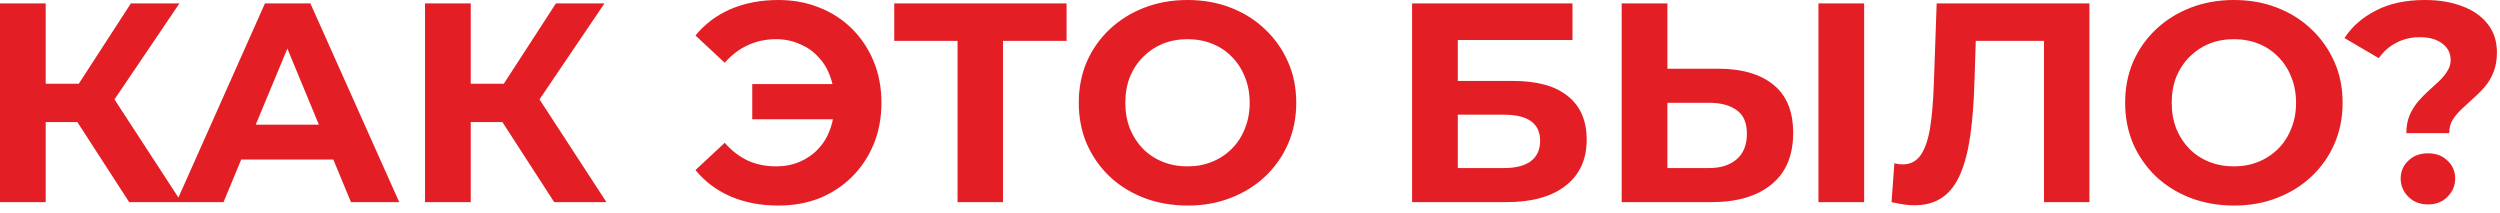 <?xml version="1.0" encoding="UTF-8"?> <svg xmlns="http://www.w3.org/2000/svg" width="317" height="27" viewBox="0 0 317 27" fill="none"><path d="M16.38 25.632L8.531 13.5L13.248 10.656L23.003 25.632H16.38ZM-0.001 25.632V0.432H5.795V25.632H-0.001ZM4.103 15.48V10.62H12.887V15.48H4.103ZM13.787 13.68L8.423 13.032L16.596 0.432H22.752L13.787 13.68ZM22.364 25.632L33.596 0.432H39.356L50.624 25.632H44.504L35.288 3.384H37.592L28.34 25.632H22.364ZM27.98 20.232L29.528 15.804H42.488L44.072 20.232H27.98ZM70.274 25.632L62.426 13.5L67.142 10.656L76.898 25.632H70.274ZM53.894 25.632V0.432H59.69V25.632H53.894ZM57.998 15.48V10.62H66.782V15.48H57.998ZM67.682 13.68L62.318 13.032L70.49 0.432H76.646L67.682 13.68ZM95.386 15.12V10.656H107.842V15.12H95.386ZM98.698 -0C100.594 -0 102.334 0.324 103.918 0.972C105.502 1.596 106.882 2.496 108.058 3.672C109.234 4.848 110.146 6.228 110.794 7.812C111.442 9.396 111.766 11.136 111.766 13.032C111.766 14.928 111.442 16.668 110.794 18.252C110.146 19.836 109.234 21.216 108.058 22.392C106.882 23.568 105.502 24.48 103.918 25.128C102.334 25.752 100.594 26.064 98.698 26.064C96.466 26.064 94.45 25.68 92.65 24.912C90.874 24.144 89.386 23.028 88.186 21.564L91.894 18.108C92.782 19.116 93.766 19.872 94.846 20.376C95.926 20.856 97.114 21.096 98.41 21.096C99.49 21.096 100.486 20.904 101.398 20.52C102.334 20.112 103.126 19.56 103.774 18.864C104.446 18.144 104.95 17.292 105.286 16.308C105.646 15.324 105.826 14.232 105.826 13.032C105.826 11.832 105.646 10.74 105.286 9.756C104.95 8.772 104.446 7.932 103.774 7.236C103.126 6.516 102.334 5.964 101.398 5.58C100.486 5.172 99.49 4.968 98.41 4.968C97.114 4.968 95.926 5.22 94.846 5.724C93.766 6.204 92.782 6.948 91.894 7.956L88.186 4.5C89.386 3.036 90.874 1.92 92.65 1.152C94.45 0.384 96.466 -0 98.698 -0ZM121.418 25.632V3.852L122.75 5.184H113.39V0.432H135.242V5.184H125.882L127.178 3.852V25.632H121.418ZM150.612 26.064C148.62 26.064 146.772 25.74 145.068 25.092C143.388 24.444 141.924 23.532 140.676 22.356C139.452 21.18 138.492 19.8 137.796 18.216C137.124 16.632 136.788 14.904 136.788 13.032C136.788 11.16 137.124 9.432 137.796 7.848C138.492 6.264 139.464 4.884 140.712 3.708C141.96 2.532 143.424 1.62 145.104 0.972C146.784 0.324 148.608 -0 150.576 -0C152.568 -0 154.392 0.324 156.048 0.972C157.728 1.62 159.18 2.532 160.404 3.708C161.652 4.884 162.624 6.264 163.32 7.848C164.016 9.408 164.364 11.136 164.364 13.032C164.364 14.904 164.016 16.644 163.32 18.252C162.624 19.836 161.652 21.216 160.404 22.392C159.18 23.544 157.728 24.444 156.048 25.092C154.392 25.74 152.58 26.064 150.612 26.064ZM150.576 21.096C151.704 21.096 152.736 20.904 153.672 20.52C154.632 20.136 155.472 19.584 156.192 18.864C156.912 18.144 157.464 17.292 157.848 16.308C158.256 15.324 158.46 14.232 158.46 13.032C158.46 11.832 158.256 10.74 157.848 9.756C157.464 8.772 156.912 7.92 156.192 7.2C155.496 6.48 154.668 5.928 153.708 5.544C152.748 5.16 151.704 4.968 150.576 4.968C149.448 4.968 148.404 5.16 147.444 5.544C146.508 5.928 145.68 6.48 144.96 7.2C144.24 7.92 143.676 8.772 143.268 9.756C142.884 10.74 142.692 11.832 142.692 13.032C142.692 14.208 142.884 15.3 143.268 16.308C143.676 17.292 144.228 18.144 144.924 18.864C145.644 19.584 146.484 20.136 147.444 20.52C148.404 20.904 149.448 21.096 150.576 21.096ZM179.052 25.632V0.432H199.392V5.076H184.848V10.26H191.832C194.88 10.26 197.196 10.896 198.78 12.168C200.388 13.44 201.192 15.288 201.192 17.712C201.192 20.208 200.304 22.152 198.528 23.544C196.752 24.936 194.244 25.632 191.004 25.632H179.052ZM184.848 21.312H190.68C192.168 21.312 193.308 21.024 194.1 20.448C194.892 19.848 195.288 18.984 195.288 17.856C195.288 15.648 193.752 14.544 190.68 14.544H184.848V21.312ZM217.834 8.712C220.882 8.712 223.234 9.396 224.89 10.764C226.546 12.108 227.374 14.136 227.374 16.848C227.374 19.728 226.45 21.912 224.602 23.4C222.778 24.888 220.246 25.632 217.006 25.632H205.63V0.432H211.426V8.712H217.834ZM216.682 21.312C218.17 21.312 219.346 20.94 220.21 20.196C221.074 19.452 221.506 18.372 221.506 16.956C221.506 15.564 221.074 14.568 220.21 13.968C219.37 13.344 218.194 13.032 216.682 13.032H211.426V21.312H216.682ZM230.578 25.632V0.432H236.374V25.632H230.578ZM242.726 26.028C242.294 26.028 241.838 25.992 241.358 25.92C240.902 25.848 240.398 25.752 239.846 25.632L240.206 20.7C240.542 20.796 240.89 20.844 241.25 20.844C242.234 20.844 243.002 20.448 243.554 19.656C244.106 18.84 244.502 17.676 244.742 16.164C244.982 14.652 245.138 12.816 245.21 10.656L245.57 0.432H264.938V25.632H259.178V3.852L260.51 5.184H249.386L250.574 3.78L250.358 10.44C250.286 12.912 250.118 15.108 249.854 17.028C249.59 18.948 249.182 20.58 248.63 21.924C248.078 23.268 247.322 24.288 246.362 24.984C245.402 25.68 244.19 26.028 242.726 26.028ZM283.292 26.064C281.3 26.064 279.452 25.74 277.748 25.092C276.068 24.444 274.604 23.532 273.356 22.356C272.132 21.18 271.172 19.8 270.476 18.216C269.804 16.632 269.468 14.904 269.468 13.032C269.468 11.16 269.804 9.432 270.476 7.848C271.172 6.264 272.144 4.884 273.392 3.708C274.64 2.532 276.104 1.62 277.784 0.972C279.464 0.324 281.288 -0 283.256 -0C285.248 -0 287.072 0.324 288.728 0.972C290.408 1.62 291.86 2.532 293.084 3.708C294.332 4.884 295.304 6.264 296 7.848C296.696 9.408 297.044 11.136 297.044 13.032C297.044 14.904 296.696 16.644 296 18.252C295.304 19.836 294.332 21.216 293.084 22.392C291.86 23.544 290.408 24.444 288.728 25.092C287.072 25.74 285.26 26.064 283.292 26.064ZM283.256 21.096C284.384 21.096 285.416 20.904 286.352 20.52C287.312 20.136 288.152 19.584 288.872 18.864C289.592 18.144 290.144 17.292 290.528 16.308C290.936 15.324 291.14 14.232 291.14 13.032C291.14 11.832 290.936 10.74 290.528 9.756C290.144 8.772 289.592 7.92 288.872 7.2C288.176 6.48 287.348 5.928 286.388 5.544C285.428 5.16 284.384 4.968 283.256 4.968C282.128 4.968 281.084 5.16 280.124 5.544C279.188 5.928 278.36 6.48 277.64 7.2C276.92 7.92 276.356 8.772 275.948 9.756C275.564 10.74 275.372 11.832 275.372 13.032C275.372 14.208 275.564 15.3 275.948 16.308C276.356 17.292 276.908 18.144 277.604 18.864C278.324 19.584 279.164 20.136 280.124 20.52C281.084 20.904 282.128 21.096 283.256 21.096ZM305.126 16.884C305.126 16.044 305.258 15.3 305.522 14.652C305.81 14.004 306.158 13.428 306.566 12.924C306.998 12.42 307.454 11.952 307.934 11.52C308.414 11.088 308.858 10.68 309.266 10.296C309.698 9.888 310.046 9.468 310.31 9.036C310.598 8.604 310.742 8.124 310.742 7.596C310.742 6.732 310.382 6.036 309.662 5.508C308.966 4.98 308.03 4.716 306.854 4.716C305.726 4.716 304.718 4.956 303.83 5.436C302.942 5.892 302.21 6.54 301.634 7.38L297.278 4.824C298.238 3.36 299.57 2.196 301.274 1.332C302.978 0.444 305.042 -0 307.466 -0C309.266 -0 310.85 0.264 312.218 0.792C313.586 1.296 314.654 2.04 315.422 3.024C316.214 4.008 316.61 5.22 316.61 6.66C316.61 7.596 316.466 8.424 316.178 9.144C315.89 9.864 315.518 10.488 315.062 11.016C314.606 11.544 314.114 12.036 313.586 12.492C313.082 12.948 312.602 13.392 312.146 13.824C311.69 14.256 311.306 14.712 310.994 15.192C310.706 15.672 310.562 16.236 310.562 16.884H305.126ZM307.862 25.92C306.854 25.92 306.026 25.596 305.378 24.948C304.73 24.3 304.406 23.532 304.406 22.644C304.406 21.732 304.73 20.976 305.378 20.376C306.026 19.752 306.854 19.44 307.862 19.44C308.894 19.44 309.722 19.752 310.346 20.376C310.994 20.976 311.318 21.732 311.318 22.644C311.318 23.532 310.994 24.3 310.346 24.948C309.722 25.596 308.894 25.92 307.862 25.92Z" fill="#E31E24"></path></svg> 